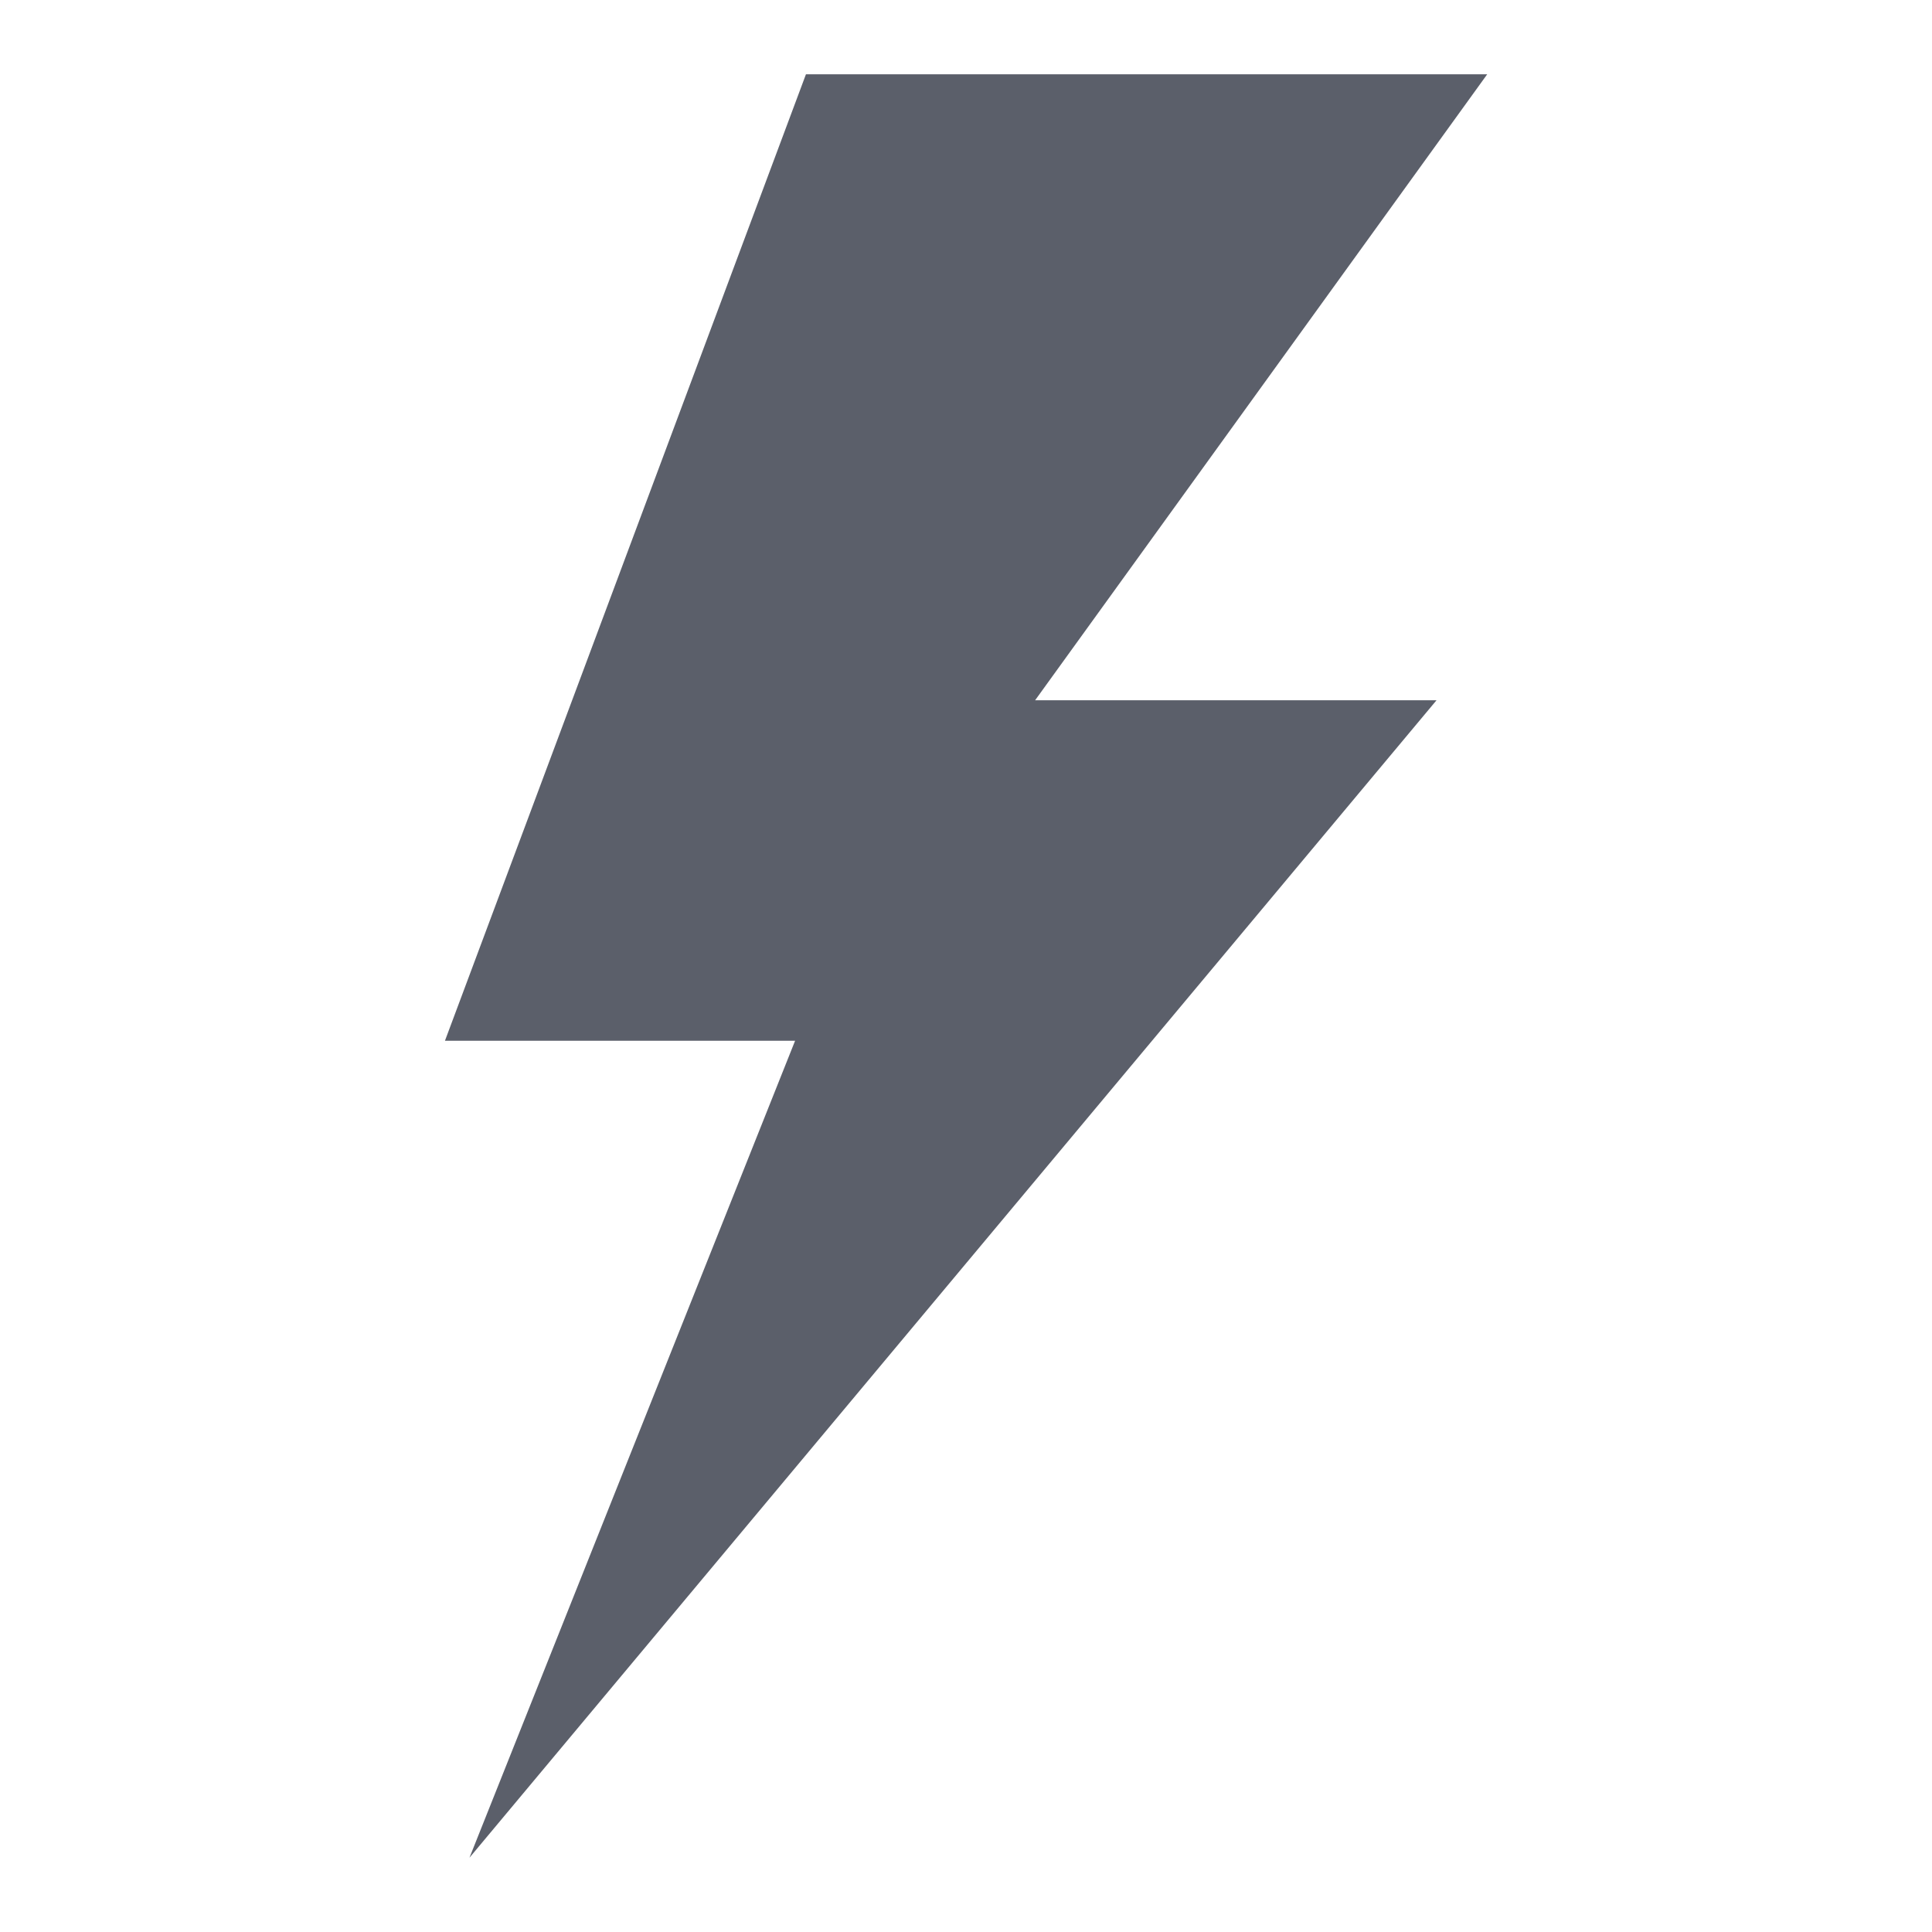 <svg width="13" height="13" viewBox="0 0 13 13" fill="none" xmlns="http://www.w3.org/2000/svg">
<path d="M3.159 12.5L9.666 4.712H6.965L10.007 0.5H5.423L2.994 7.003H5.35L3.159 12.5Z" fill="#5B5F6A"/>
</svg>

